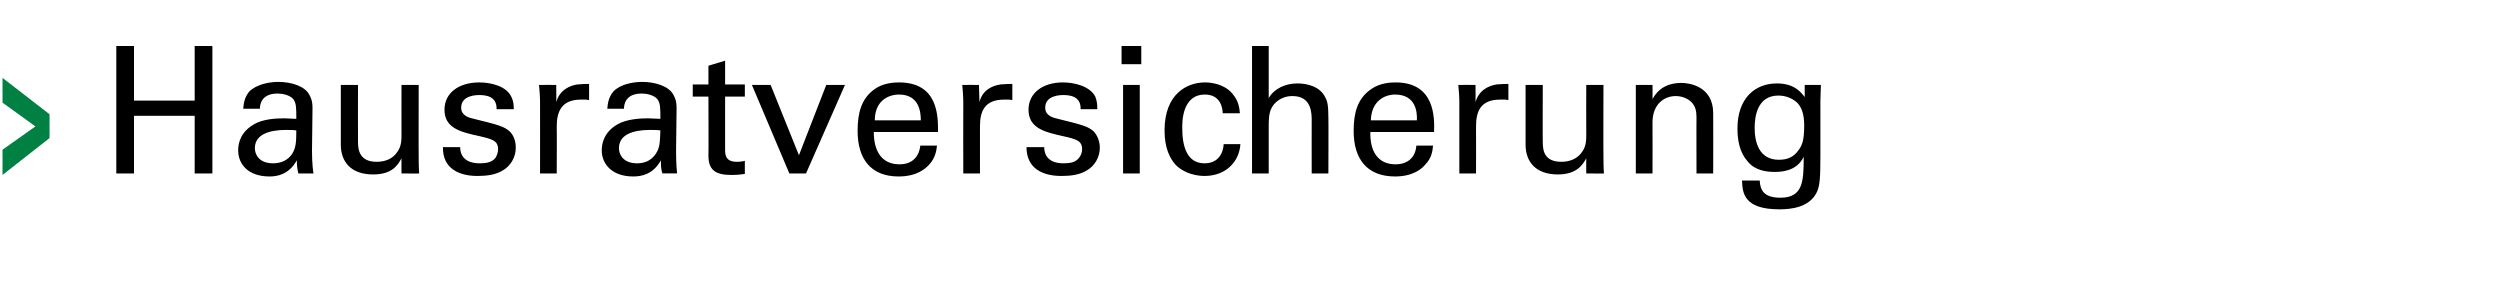 <?xml version="1.0" standalone="no"?><!DOCTYPE svg PUBLIC "-//W3C//DTD SVG 1.1//EN" "http://www.w3.org/Graphics/SVG/1.1/DTD/svg11.dtd"><svg xmlns="http://www.w3.org/2000/svg" version="1.1" width="494.4px" height="56.7px" viewBox="0 -9 494.4 56.7" style="top:-9px"><desc>Hausratversicherung</desc><defs/><g id="Polygon43277"><path d="m26.5.1l0 10.8l12 0l0-10.8l3.5 0l0 25.2l-3.5 0l0-11.4l-12 0l0 11.4l-3.5 0l0-25.2l3.5 0zm32.5 25.2c-.2-.8-.3-1.7-.3-2.6c-1.6 2.9-4 3.2-5.4 3.2c-4.1 0-6.2-2.3-6.2-5.2c0-1.4.5-3.6 3.1-5.1c1.8-1.1 4.6-1.2 6-1.2c.9 0 1.4.1 2.4.1c0-2.1 0-3.1-.6-3.9c-.7-.8-2.1-1.1-3.1-1.1c-3.3 0-3.5 2.3-3.5 3c0 0-3.3 0-3.3 0c.1-1 .2-2.2 1.2-3.4c1.4-1.4 3.9-1.9 5.7-1.9c2.6 0 5.3.8 6.2 2.6c.6 1.1.6 1.9.6 2.7c0 0-.1 8.4-.1 8.4c0 .3 0 2.7.3 4.4c0 0-3 0-3 0zm-2.3-8.6c-1.3 0-6.3 0-6.3 3.6c0 1.1.7 3 3.6 3c1.7 0 3-.7 3.8-1.9c.7-1.2.8-2.2.8-4.6c-.6-.1-1.1-.1-1.9-.1zm14.1-8.9c0 0-.03 11.27 0 11.3c0 1.7.4 3.9 3.7 3.9c1.7 0 3.2-.6 4.1-2c.8-1.1.8-2.4.8-3.3c-.02.01 0-9.9 0-9.9l3.4 0c0 0-.03 14.25 0 14.2c0 .4 0 2.4.1 3.3c-.02.04-3.5 0-3.5 0c0 0-.02-2.97 0-3c-.7 1.3-1.8 3.2-5.6 3.2c-4.4 0-6.4-2.5-6.4-5.9c.01-.04 0-11.8 0-11.8l3.4 0zm20.2 12.3c0 1.4.7 3.2 3.9 3.2c1.3 0 2.4-.2 3.1-1.1c.3-.5.5-1.1.5-1.7c0-1.7-1.2-2-3.8-2.6c-3.7-.8-6.8-1.6-6.8-5.2c0-3.3 2.8-5.4 6.9-5.4c2.2 0 5.3.7 6.3 2.8c.5 1 .5 1.8.5 2.5c0 0-3.4 0-3.4 0c.1-2.6-2.2-2.8-3.4-2.8c-.5 0-3.6 0-3.6 2.5c0 1.6 1.6 2 2.5 2.2c4.9 1.2 5.9 1.5 7 2.4c1 .9 1.3 2.2 1.3 3.3c0 2-1.1 3.6-2.4 4.4c-1.5 1-3.4 1.2-5.2 1.2c-3.5 0-6.9-1.4-6.8-5.7c0 0 3.4 0 3.4 0zm15.8-8.8c0-1.2-.1-2.4-.2-3.5c.04-.03 3.4 0 3.4 0c0 0 .04 3.36 0 3.4c.7-2.5 2.8-3.3 4.2-3.5c1-.1 1.8-.1 2.3-.1c0 0 0 3.2 0 3.2c-.2 0-.4-.1-.6-.1c-.3 0-.6 0-1 0c-3.8 0-4.8 2.3-4.8 5.3c.04-.01 0 9.3 0 9.3l-3.3 0c0 0 .02-13.96 0-14zm24.2 14c-.3-.8-.3-1.7-.3-2.6c-1.6 2.9-4 3.2-5.5 3.2c-4 0-6.2-2.3-6.2-5.2c0-1.4.5-3.6 3.1-5.1c1.9-1.1 4.7-1.2 6.1-1.2c.8 0 1.4.1 2.4.1c0-2.1 0-3.1-.6-3.9c-.7-.8-2.1-1.1-3.1-1.1c-3.3 0-3.5 2.3-3.5 3c0 0-3.3 0-3.3 0c.1-1 .2-2.2 1.2-3.4c1.3-1.4 3.8-1.9 5.7-1.9c2.5 0 5.3.8 6.2 2.6c.6 1.1.6 1.9.6 2.7c0 0-.1 8.4-.1 8.4c0 .3 0 2.7.2 4.4c0 0-2.9 0-2.9 0zm-2.3-8.6c-1.3 0-6.3 0-6.3 3.6c0 1.1.7 3 3.6 3c1.7 0 2.9-.7 3.7-1.9c.8-1.2.8-2.2.9-4.6c-.6-.1-1.1-.1-1.9-.1zm8.3-9l3.1 0l0-3.7l3.3-1l0 4.7l3.9 0l0 2.4l-3.9 0c0 0-.01 10.55 0 10.5c0 .9 0 2.4 2.3 2.4c.7 0 1.3-.1 1.6-.2c0 0 0 2.6 0 2.6c-.6.1-1.5.2-2.7.2c-3 0-4.5-.9-4.5-3.8c.04.04 0-11.7 0-11.7l-3.1 0l0-2.4zm11.7.1l3.7 0l5.6 13.9l5.4-13.9l3.7 0l-7.7 17.5l-3.3 0l-7.4-17.5zm24.1 9.3c0 3.7 1.5 6.4 5.1 6.4c2.1 0 3.8-1.1 4.1-3.7c0 0 3.3 0 3.3 0c-.1.9-.3 2.4-1.5 3.7c-.8.9-2.5 2.4-6.1 2.4c-5.5 0-8.1-3.5-8.1-9c0-3.5.7-6.4 3.4-8.3c1.7-1.2 3.8-1.3 4.8-1.3c7.9 0 7.7 7 7.7 9.8c0 0-12.7 0-12.7 0zm9.3-2.3c0-1.6-.3-5.1-4.3-5.1c-2.2 0-4.8 1.3-4.8 5.1c0 0 9.1 0 9.1 0zm8.4-3.5c0-1.2-.1-2.4-.2-3.5c-.01-.03 3.3 0 3.3 0c0 0 .09 3.36.1 3.4c.6-2.5 2.7-3.3 4.2-3.5c1-.1 1.7-.1 2.3-.1c0 0 0 3.2 0 3.2c-.2 0-.4-.1-.7-.1c-.2 0-.5 0-.9 0c-3.9 0-4.8 2.3-4.8 5.3c-.01-.01 0 9.3 0 9.3l-3.3 0c0 0-.03-13.96 0-14zm16 8.8c0 1.4.7 3.2 3.8 3.2c1.4 0 2.4-.2 3.1-1.1c.4-.5.6-1.1.6-1.7c0-1.7-1.2-2-3.9-2.6c-3.6-.8-6.7-1.6-6.7-5.2c0-3.3 2.8-5.4 6.8-5.4c2.2 0 5.3.7 6.4 2.8c.4 1 .4 1.8.4 2.5c0 0-3.3 0-3.3 0c.1-2.6-2.2-2.8-3.4-2.8c-.5 0-3.6 0-3.6 2.5c0 1.6 1.6 2 2.5 2.2c4.9 1.2 5.9 1.5 7 2.4c.9.9 1.3 2.2 1.3 3.3c0 2-1.1 3.6-2.4 4.4c-1.5 1-3.4 1.2-5.2 1.2c-3.6 0-6.9-1.4-6.9-5.7c0 0 3.5 0 3.5 0zm15.3-20l3.9 0l0 3.6l-3.9 0l0-3.6zm.3 7.7l3.3 0l0 17.5l-3.3 0l0-17.5zm19.7 5.6c0-.8-.3-3.7-3.5-3.7c-4.5 0-4.5 5.3-4.5 6.6c0 3.6.9 7 4.4 7c2.8 0 3.7-2.1 3.8-3.8c0 0 3.3 0 3.3 0c-.2 3.4-2.8 6.3-7.1 6.3c-1.2 0-3.9-.3-5.8-2.3c-1-1.2-2.1-3.1-2.1-6.7c0-7.3 4.5-9.5 8-9.5c1.2 0 3.8.3 5.4 2.2c1.3 1.5 1.4 2.9 1.5 3.9c0 0-3.4 0-3.4 0zm5.8-13.3l3.3 0c0 0 .01 10.26 0 10.3c1.1-1.9 3.3-2.9 5.7-2.9c1.9 0 4.5.6 5.5 2.8c.4.7.6 1.5.6 4c.04.05 0 11 0 11l-3.3 0c0 0-.02-10.36 0-10.4c0-1.5 0-4.9-3.8-4.9c-2.4 0-3.7 1.5-4.1 2.3c-.6 1-.6 2.6-.6 3.7c.01.03 0 9.3 0 9.3l-3.3 0l0-25.2zm23.4 17c-.1 3.7 1.4 6.4 5 6.4c2.1 0 3.9-1.1 4.1-3.7c0 0 3.3 0 3.3 0c-.1.9-.2 2.4-1.5 3.7c-.7.9-2.5 2.4-6 2.4c-5.6 0-8.2-3.5-8.2-9c0-3.5.7-6.4 3.5-8.3c1.7-1.2 3.8-1.3 4.8-1.3c7.8 0 7.7 7 7.6 9.8c0 0-12.6 0-12.6 0zm9.2-2.3c.1-1.6-.2-5.1-4.3-5.1c-2.1 0-4.7 1.3-4.8 5.1c0 0 9.1 0 9.1 0zm8.4-3.5c0-1.2-.1-2.4-.2-3.5c.03-.03 3.4 0 3.4 0c0 0 .03 3.36 0 3.4c.7-2.5 2.8-3.3 4.2-3.5c1-.1 1.7-.1 2.3-.1c0 0 0 3.2 0 3.2c-.2 0-.4-.1-.6-.1c-.3 0-.6 0-1 0c-3.9 0-4.8 2.3-4.8 5.3c.03-.01 0 9.3 0 9.3l-3.3 0c0 0 .01-13.96 0-14zm16.5-3.5c0 0-.04 11.27 0 11.3c0 1.7.3 3.9 3.7 3.9c1.6 0 3.2-.6 4.1-2c.8-1.1.8-2.4.8-3.3c-.03.01 0-9.9 0-9.9l3.4 0c0 0-.04 14.25 0 14.2c0 .4 0 2.4.1 3.3c-.03.04-3.5 0-3.5 0c0 0-.03-2.97 0-3c-.7 1.3-1.9 3.2-5.6 3.2c-4.4 0-6.4-2.5-6.4-5.9c0-.04 0-11.8 0-11.8l3.4 0zm18.4 2l0-2l3.3 0c0 0 .03 2.8 0 2.8c.4-.7 1.7-3.2 5.7-3.2c1.5 0 6.3.6 6.3 6c.03 0 0 11.9 0 11.9l-3.3 0c0 0-.03-11.13 0-11.1c0-1.2-.2-2.2-1-3c-.8-.8-2-1.2-3.1-1.2c-2.4 0-4.6 1.7-4.6 5.2c.03.02 0 10.1 0 10.1l-3.3 0l0-15.5zm24.5 16.9c.1 2 .9 3.4 4.1 3.4c4.5 0 4.6-3.3 4.6-8.1c-1.4 3-4.7 3-5.8 3c-1.6 0-3.9-.3-5.3-2.1c-1.6-1.8-2-4.2-2-6.5c0-6 3.5-8.9 7.8-8.9c3.5 0 4.8 1.8 5.5 2.7c-.01-.02 0-2.4 0-2.4l3.2 0l-.1 3.2c0 0 .01 10.94 0 10.9c0 4.3-.1 6-.8 7.3c-1.5 2.8-4.9 3.2-7.3 3.2c-7.1 0-7.3-3.3-7.4-5.7c0 0 3.5 0 3.5 0zm7.6-5.9c.7-.9 1.2-1.8 1.2-5c0-2.2-.5-3.5-1.3-4.4c-.9-.9-2.3-1.5-3.8-1.5c-4.2 0-4.7 4.2-4.7 6.4c0 2.7.8 6.3 4.8 6.3c1.9 0 3-.7 3.8-1.8z" stroke="none" fill="#000"/></g><g id="Polygon43276"><path d="m.5 25.6l0-5l6.5-4.6l-6.5-4.7l0-4.9l9.3 7.2l0 4.7l-9.3 7.3z" stroke="none" fill="#008143"/></g></svg>